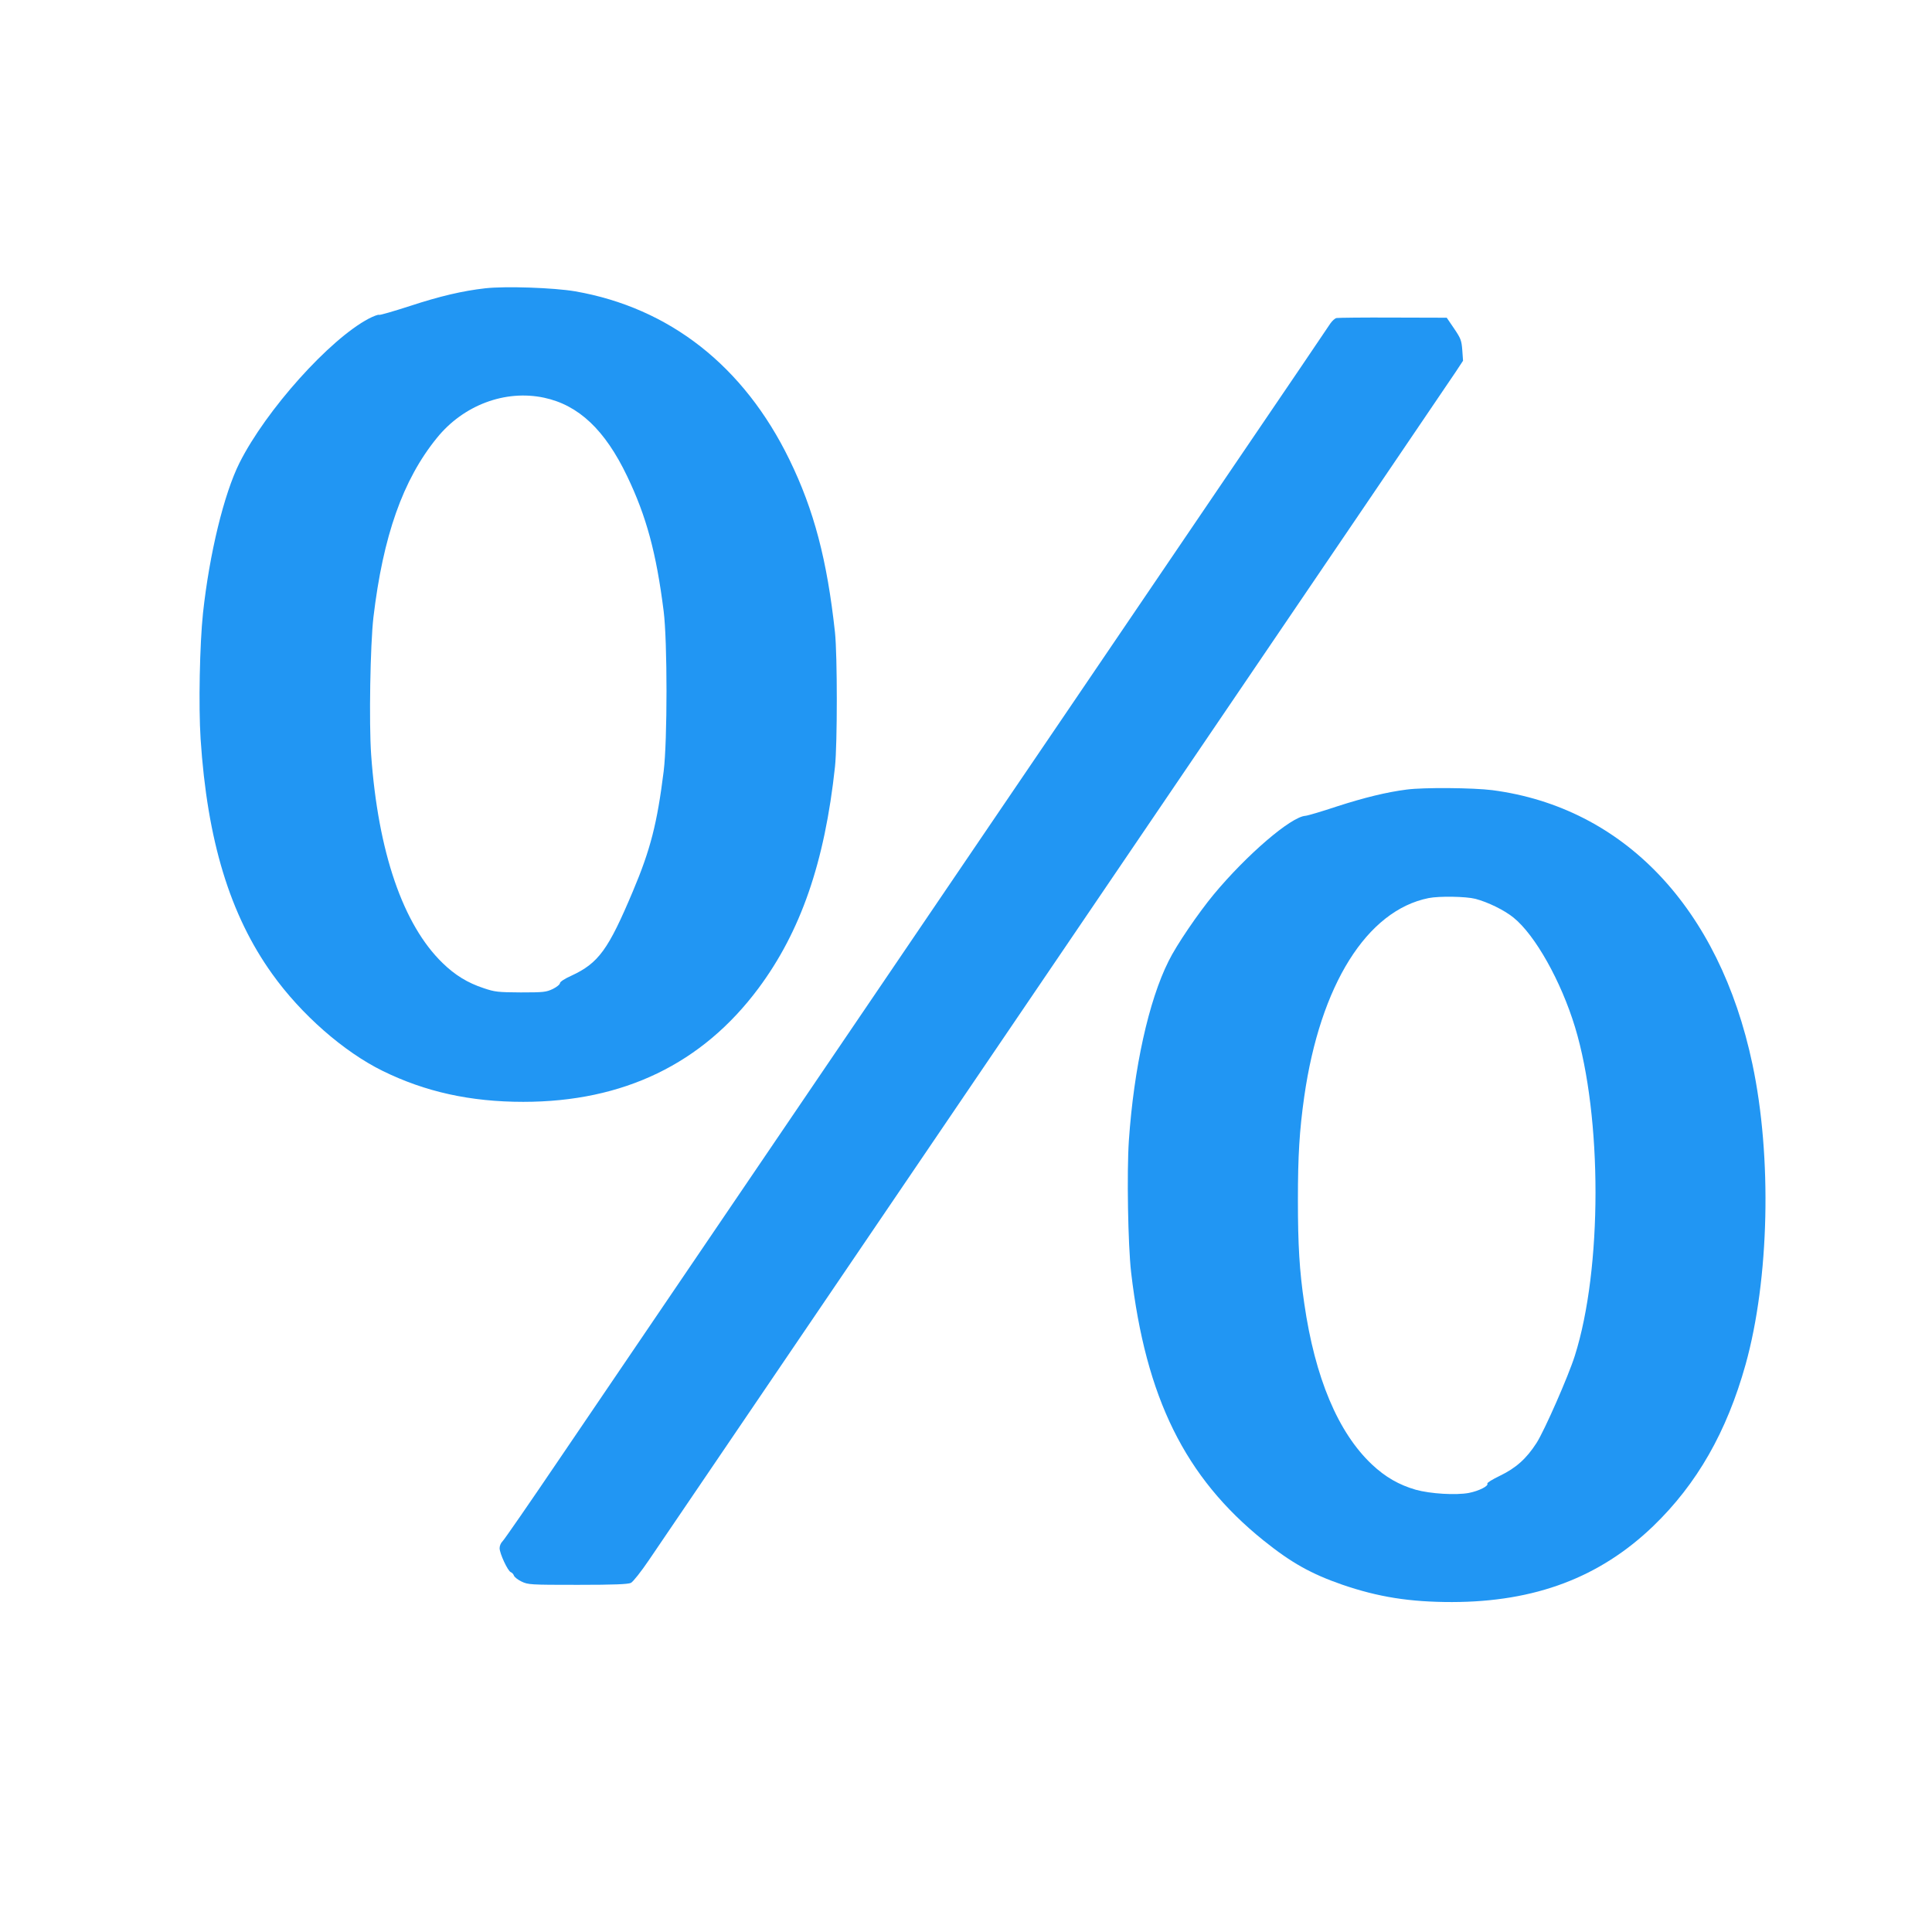 <?xml version="1.0" standalone="no"?>
<!DOCTYPE svg PUBLIC "-//W3C//DTD SVG 20010904//EN"
 "http://www.w3.org/TR/2001/REC-SVG-20010904/DTD/svg10.dtd">
<svg version="1.0" xmlns="http://www.w3.org/2000/svg"
 width="1280pt" height="1280pt" viewBox="0 0 1280 1280"
 preserveAspectRatio="xMidYMid meet">
<g transform="translate(0,1280) scale(0.1,-0.1)"
fill="#2196f3" stroke="none">
<path d="M3215 10890 c-150 -17 -300 -52 -498 -117 -108 -35 -201 -62 -206
-59 -5 3 -35 -8 -68 -25 -260 -137 -680 -605 -856 -955 -103 -206 -199 -600
-242 -995 -22 -207 -30 -618 -16 -834 44 -673 194 -1166 474 -1557 192 -269
474 -516 732 -643 283 -139 582 -205 932 -205 663 0 1185 252 1557 751 281
377 440 836 508 1469 16 150 16 738 0 890 -52 479 -139 811 -302 1145 -302
620 -794 1006 -1420 1115 -142 24 -460 35 -595 20z m390 -725 c229 -49 403
-213 550 -520 127 -265 193 -506 242 -895 25 -200 25 -856 0 -1060 -43 -344
-87 -518 -204 -795 -163 -387 -227 -476 -409 -560 -43 -19 -74 -40 -74 -48 0
-9 -21 -26 -47 -39 -45 -21 -60 -23 -213 -23 -152 1 -171 3 -245 28 -107 35
-191 87 -273 167 -262 254 -427 735 -473 1379 -15 212 -6 728 15 911 64 539
195 911 420 1188 176 218 453 322 711 267z"/>
<path d="M8855 10693 c-11 -2 -29 -19 -41 -36 -11 -18 -303 -448 -649 -957
-345 -509 -837 -1233 -1093 -1610 -256 -377 -502 -739 -547 -805 -118 -173
-2391 -3521 -2818 -4150 -197 -291 -367 -537 -378 -547 -10 -9 -19 -29 -19
-45 0 -35 54 -151 74 -159 9 -3 18 -14 21 -23 3 -9 25 -27 50 -39 44 -21 56
-22 373 -22 242 0 333 4 352 13 14 7 68 75 120 152 52 77 404 595 781 1150
377 556 1173 1728 1769 2605 2313 3405 2748 4047 2795 4117 l48 73 -5 71 c-5
64 -10 77 -54 142 l-49 72 -355 1 c-195 1 -364 -1 -375 -3z"/>
<path d="M9320 7569 c-133 -17 -280 -53 -460 -111 -102 -34 -197 -62 -211 -63
-96 -6 -389 -258 -607 -520 -102 -123 -249 -338 -300 -443 -132 -263 -230
-710 -263 -1189 -14 -211 -6 -689 15 -873 97 -831 357 -1357 876 -1775 185
-149 318 -223 523 -294 239 -82 447 -115 727 -115 551 1 979 163 1333 503 290
280 487 624 612 1071 157 564 176 1375 45 1991 -219 1034 -852 1700 -1723
1814 -127 16 -453 19 -567 4z m455 -724 c83 -22 190 -74 252 -124 144 -116
315 -421 408 -726 181 -597 181 -1600 -1 -2176 -42 -134 -201 -496 -254 -579
-67 -104 -136 -166 -244 -218 -48 -23 -85 -46 -82 -51 10 -16 -56 -49 -122
-62 -85 -16 -255 -6 -352 21 -111 32 -202 84 -291 168 -224 211 -377 574 -448
1067 -32 217 -42 387 -42 685 0 293 10 460 42 685 106 740 415 1233 824 1315
71 14 247 11 310 -5z"/>
</g>
</svg>
